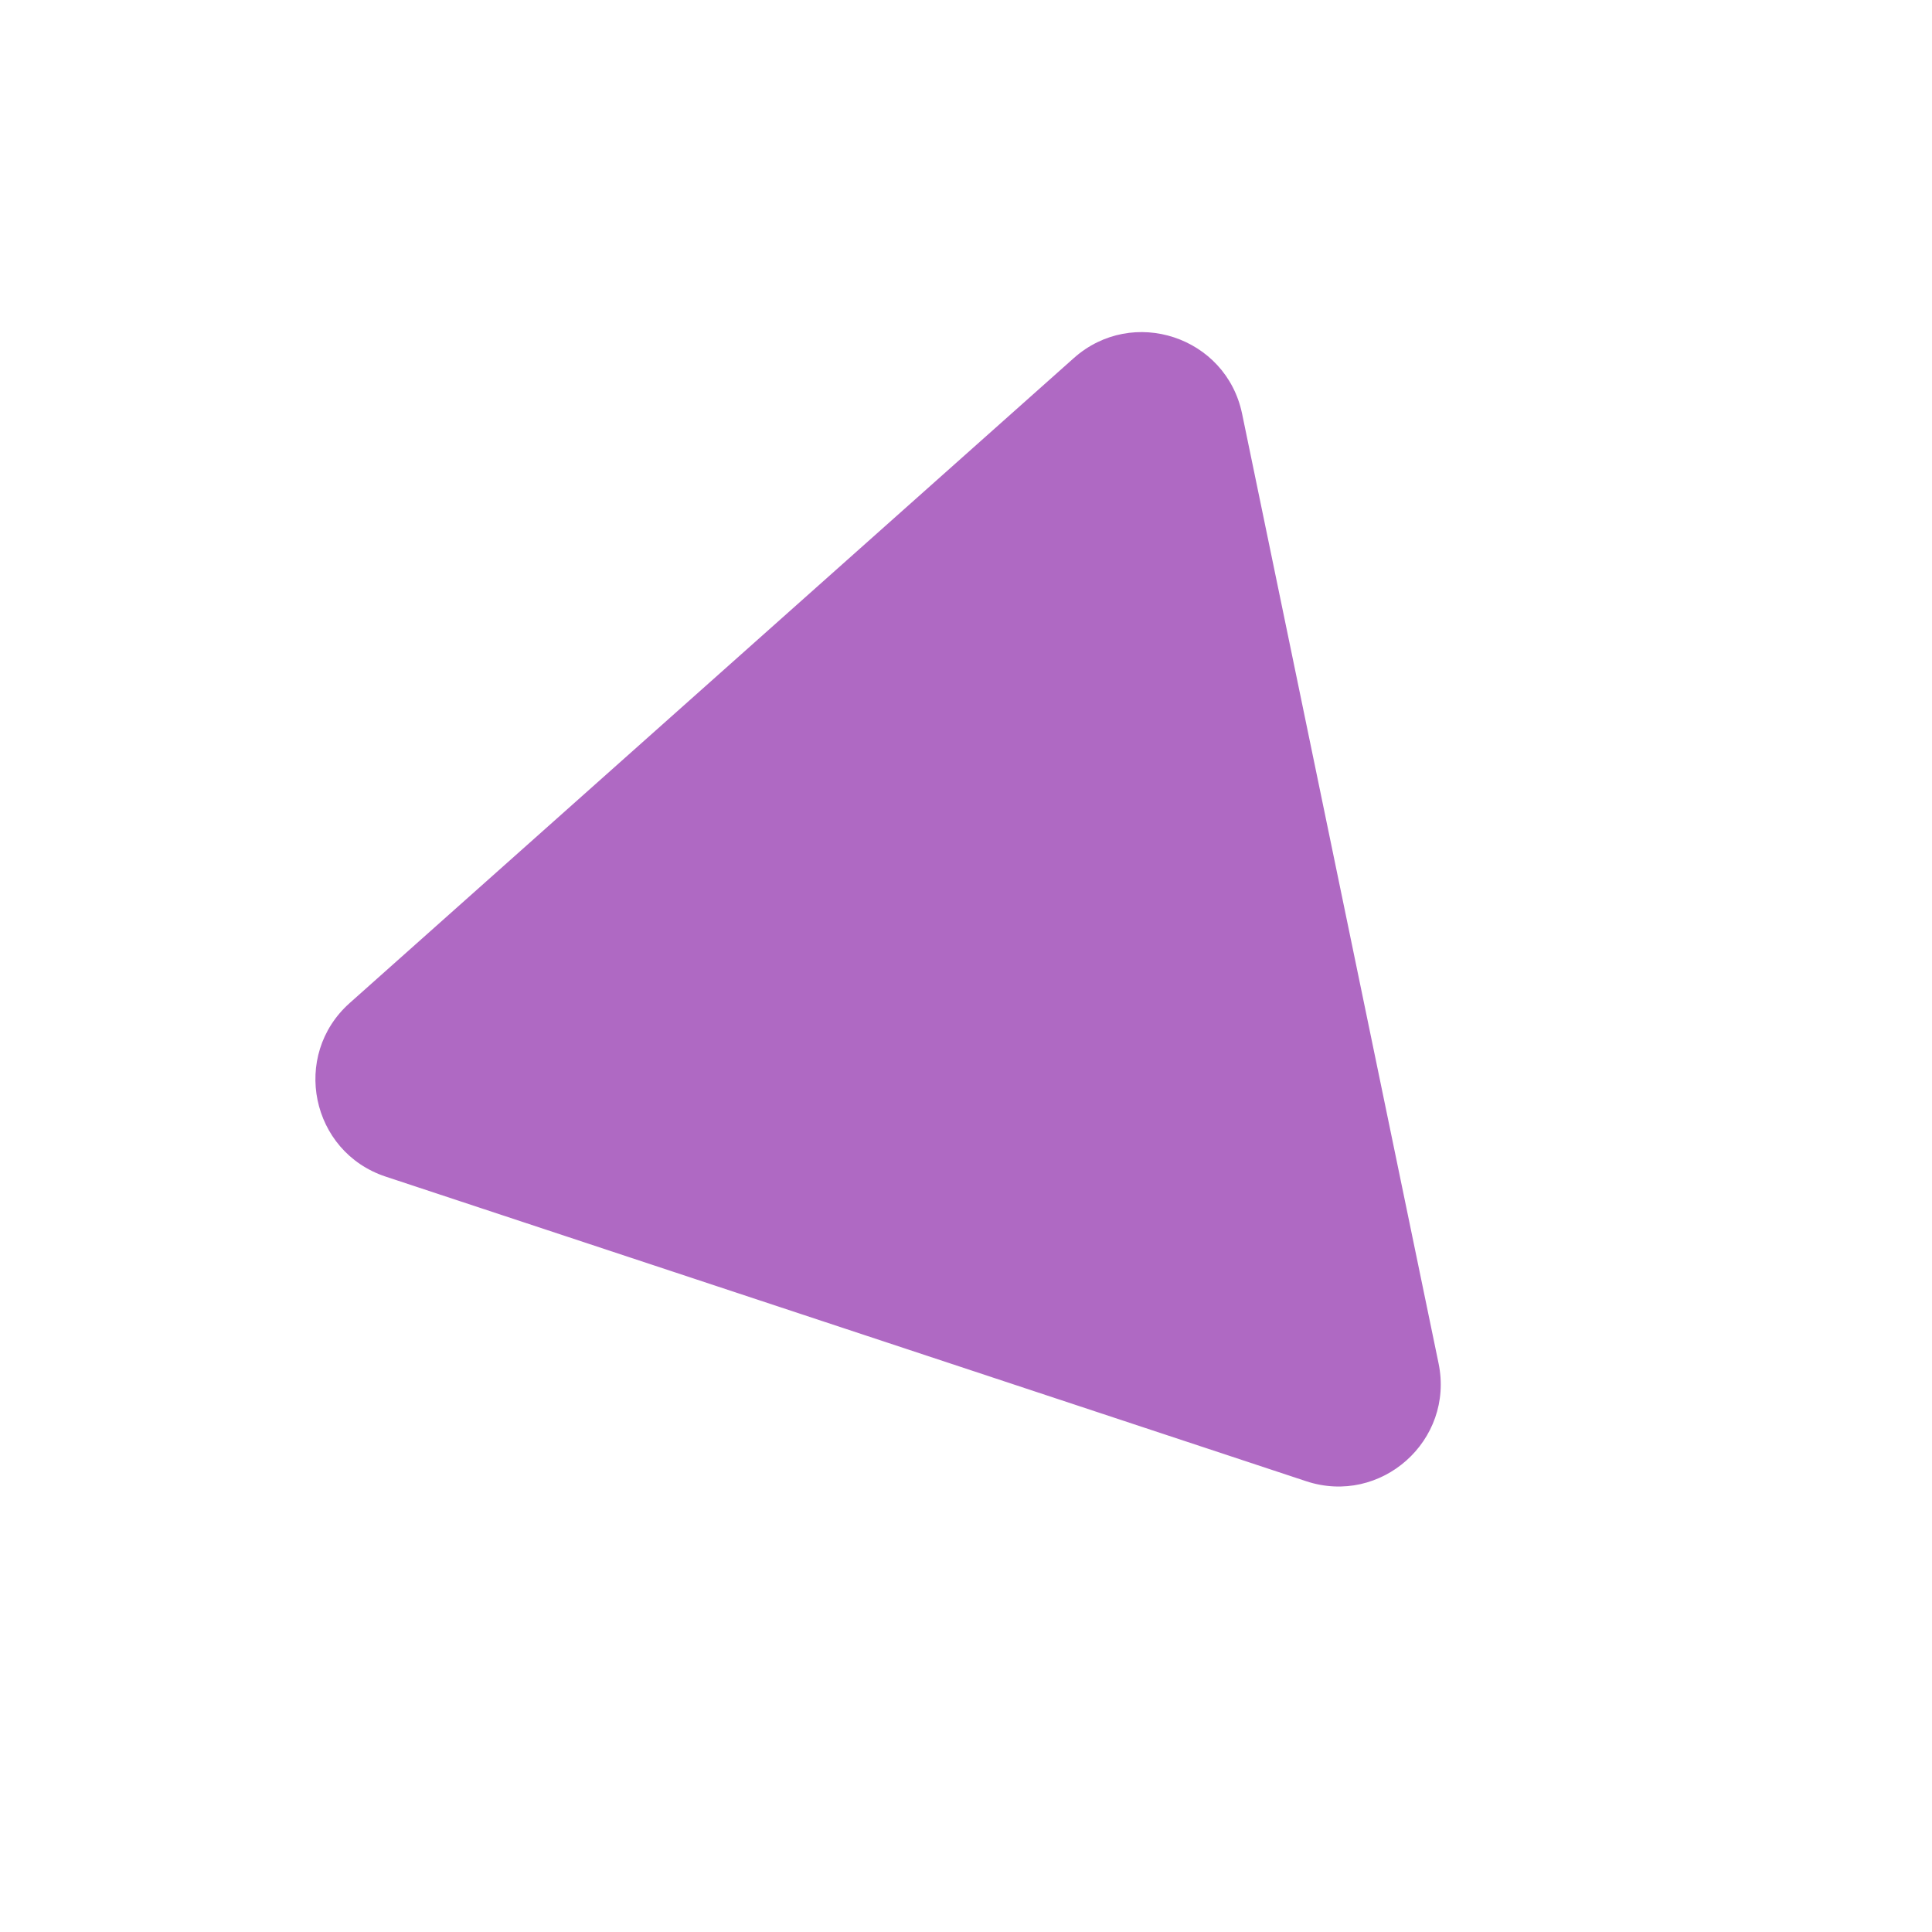 <svg width="151" height="151" viewBox="0 0 151 151" fill="none" xmlns="http://www.w3.org/2000/svg">
<path d="M83.925 27.988C88.524 23.892 95.832 26.311 97.08 32.342L112.434 106.552C113.682 112.583 107.933 117.703 102.086 115.768L30.141 91.96C24.294 90.025 22.735 82.486 27.334 78.391L83.925 27.988Z" fill="#AF69C3"/>
</svg>
